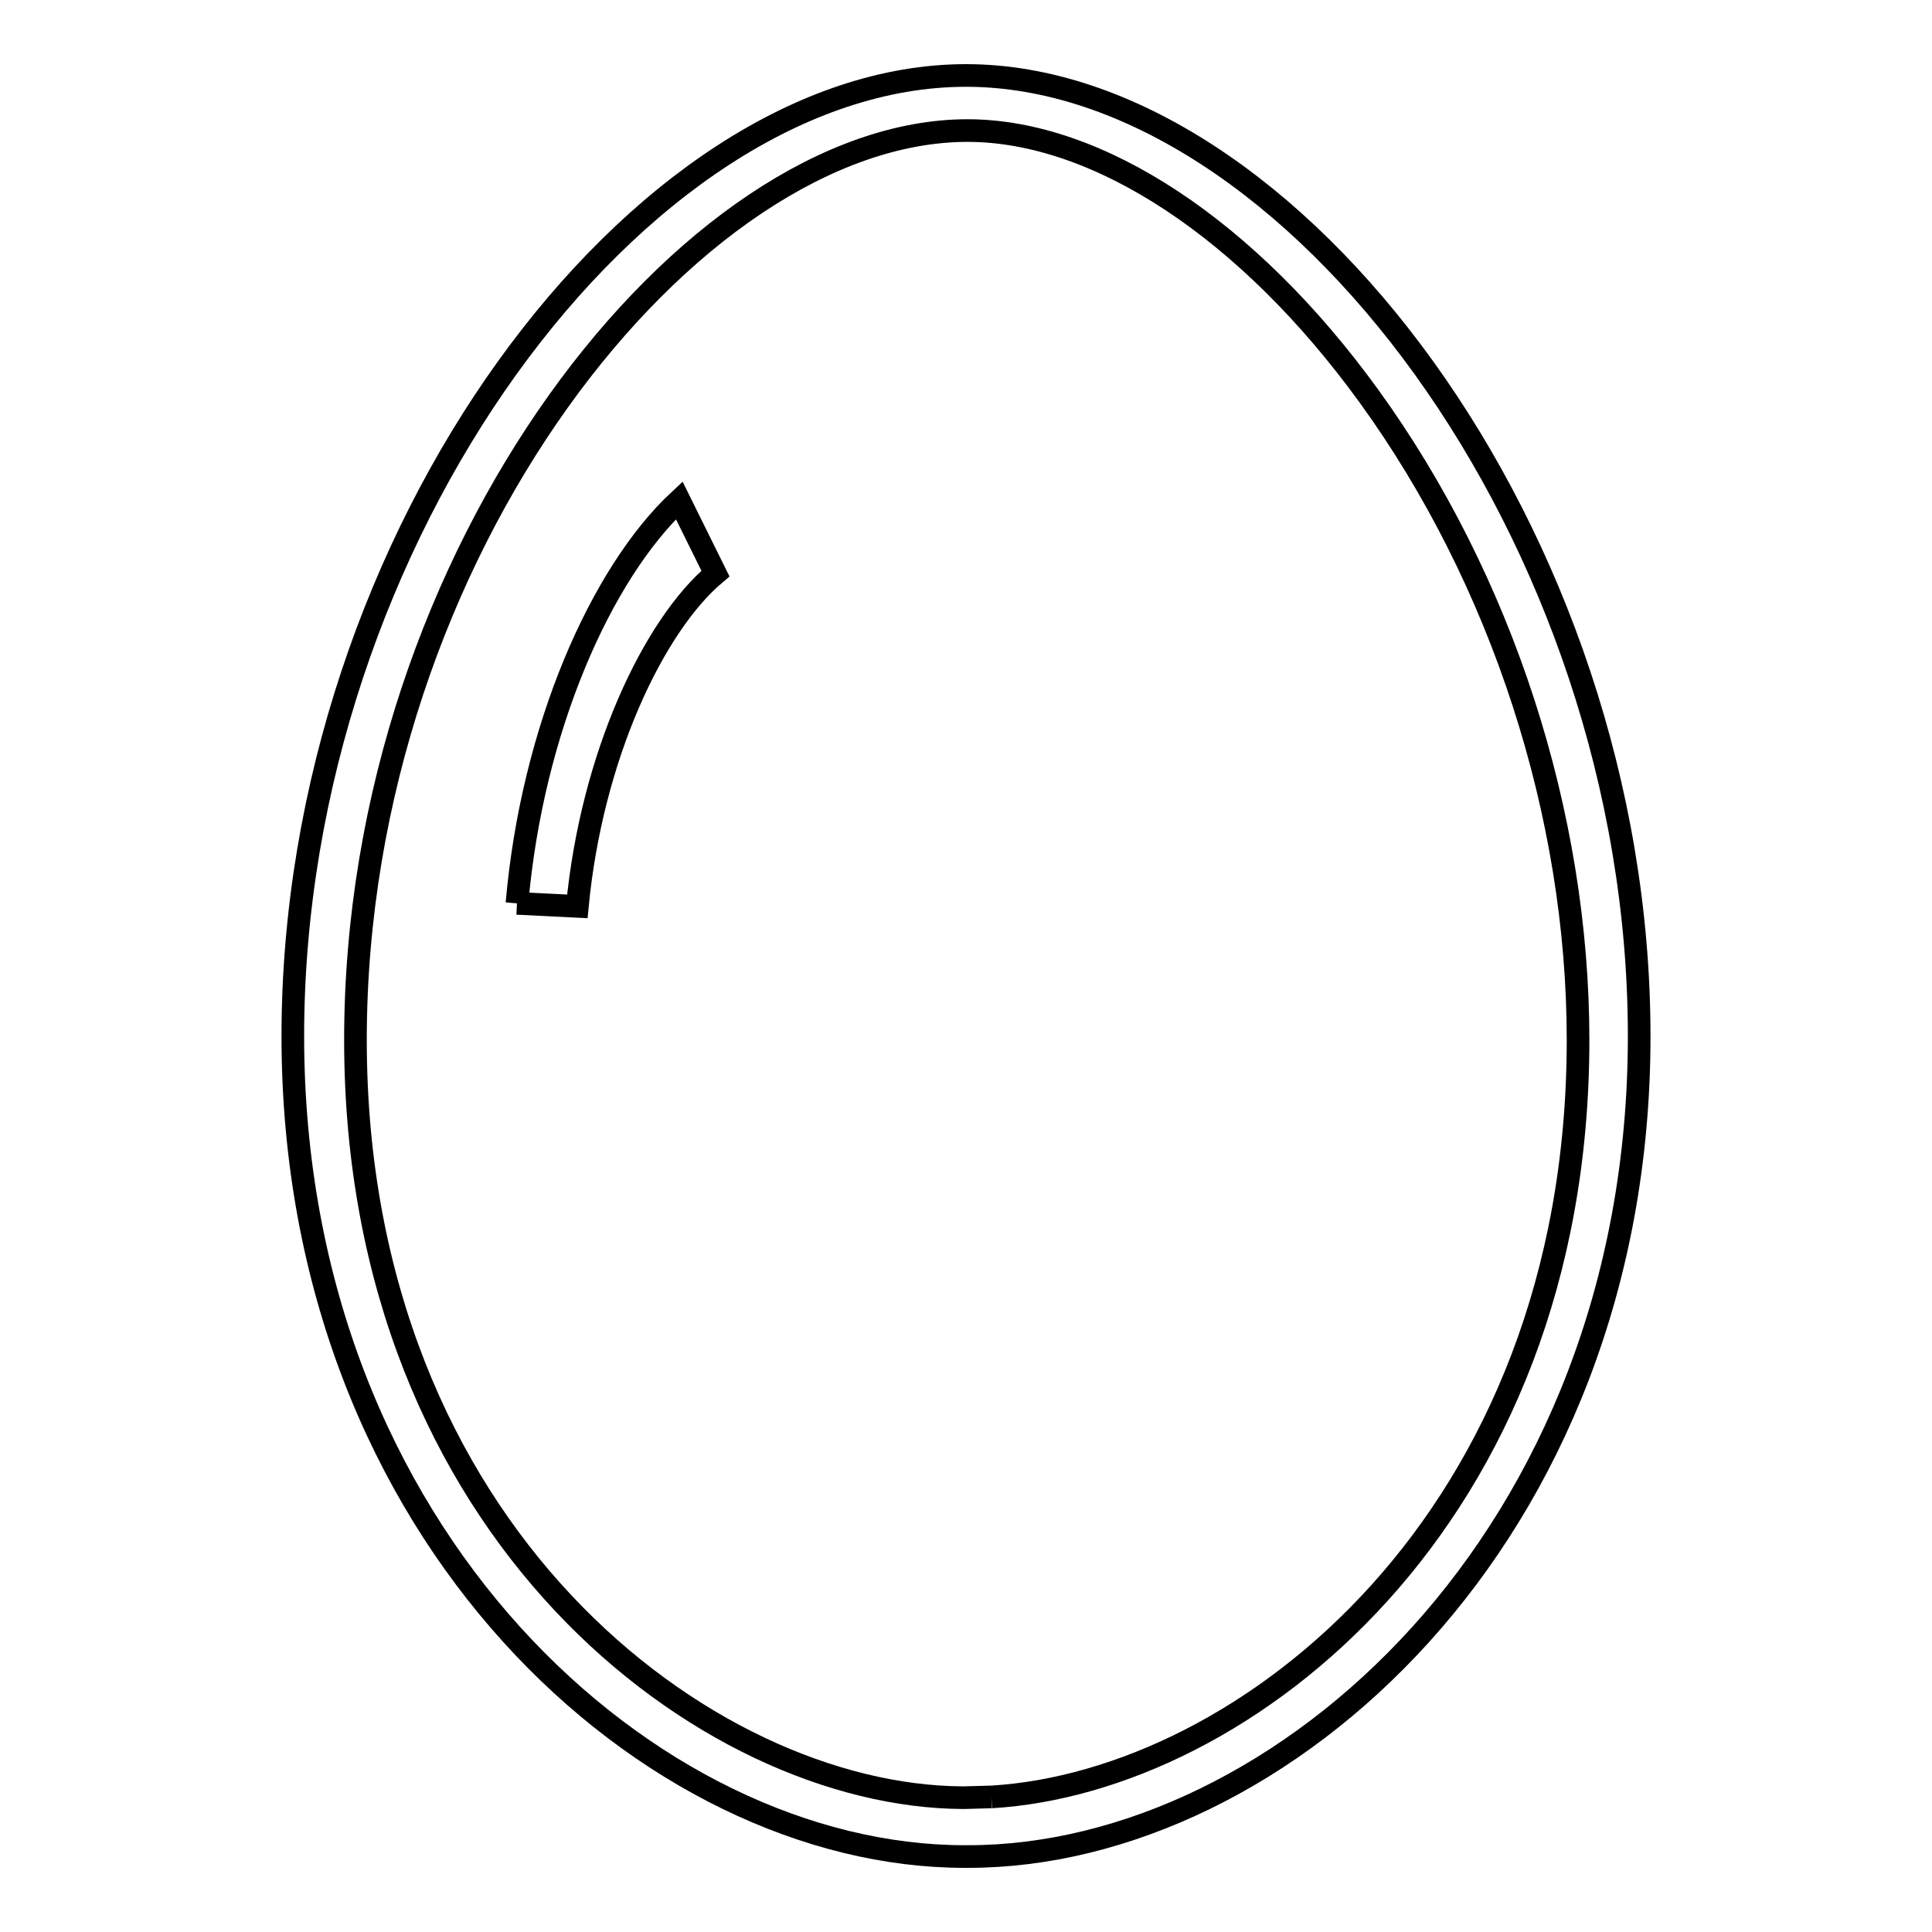<?xml version="1.0" encoding="utf-8"?>
<!-- Svg Vector Icons : http://www.onlinewebfonts.com/icon -->
<!DOCTYPE svg PUBLIC "-//W3C//DTD SVG 1.1//EN" "http://www.w3.org/Graphics/SVG/1.1/DTD/svg11.dtd">
<svg version="1.1" xmlns="http://www.w3.org/2000/svg" xmlns:xlink="http://www.w3.org/1999/xlink" x="0px" y="0px" viewBox="0 0 256 256" enable-background="new 0 0 256 256" xml:space="preserve">
<g> <path stroke-width="3" fill-opacity="0" stroke="#000000"  d="M128,10c-43.2,0-89.2,60.9-89.2,127.3S86.4,246,127.8,246c0.1,0,0.2,0,0.3,0c0,0,0.1,0,0.2,0 c41.4,0,88.9-42.3,88.9-108.7S170.9,10,128,10 M131.4,238.1l-3.6,0.1l-0.3,0c-33.8-0.2-80.4-35.1-80.4-100.4 c0-64.9,44.6-120.5,81.1-120.5c17.3,0,37.2,13.1,53.2,35.2c17.6,24.3,27.7,55.4,27.7,85.3C209.1,201.4,164.9,236.1,131.4,238.1  M68.5,119.7l8,0.4c1.9-19.9,10.1-37.2,18.3-44.1L90,66.3C79.6,76,70.5,96.7,68.5,119.7"/></g>
</svg>